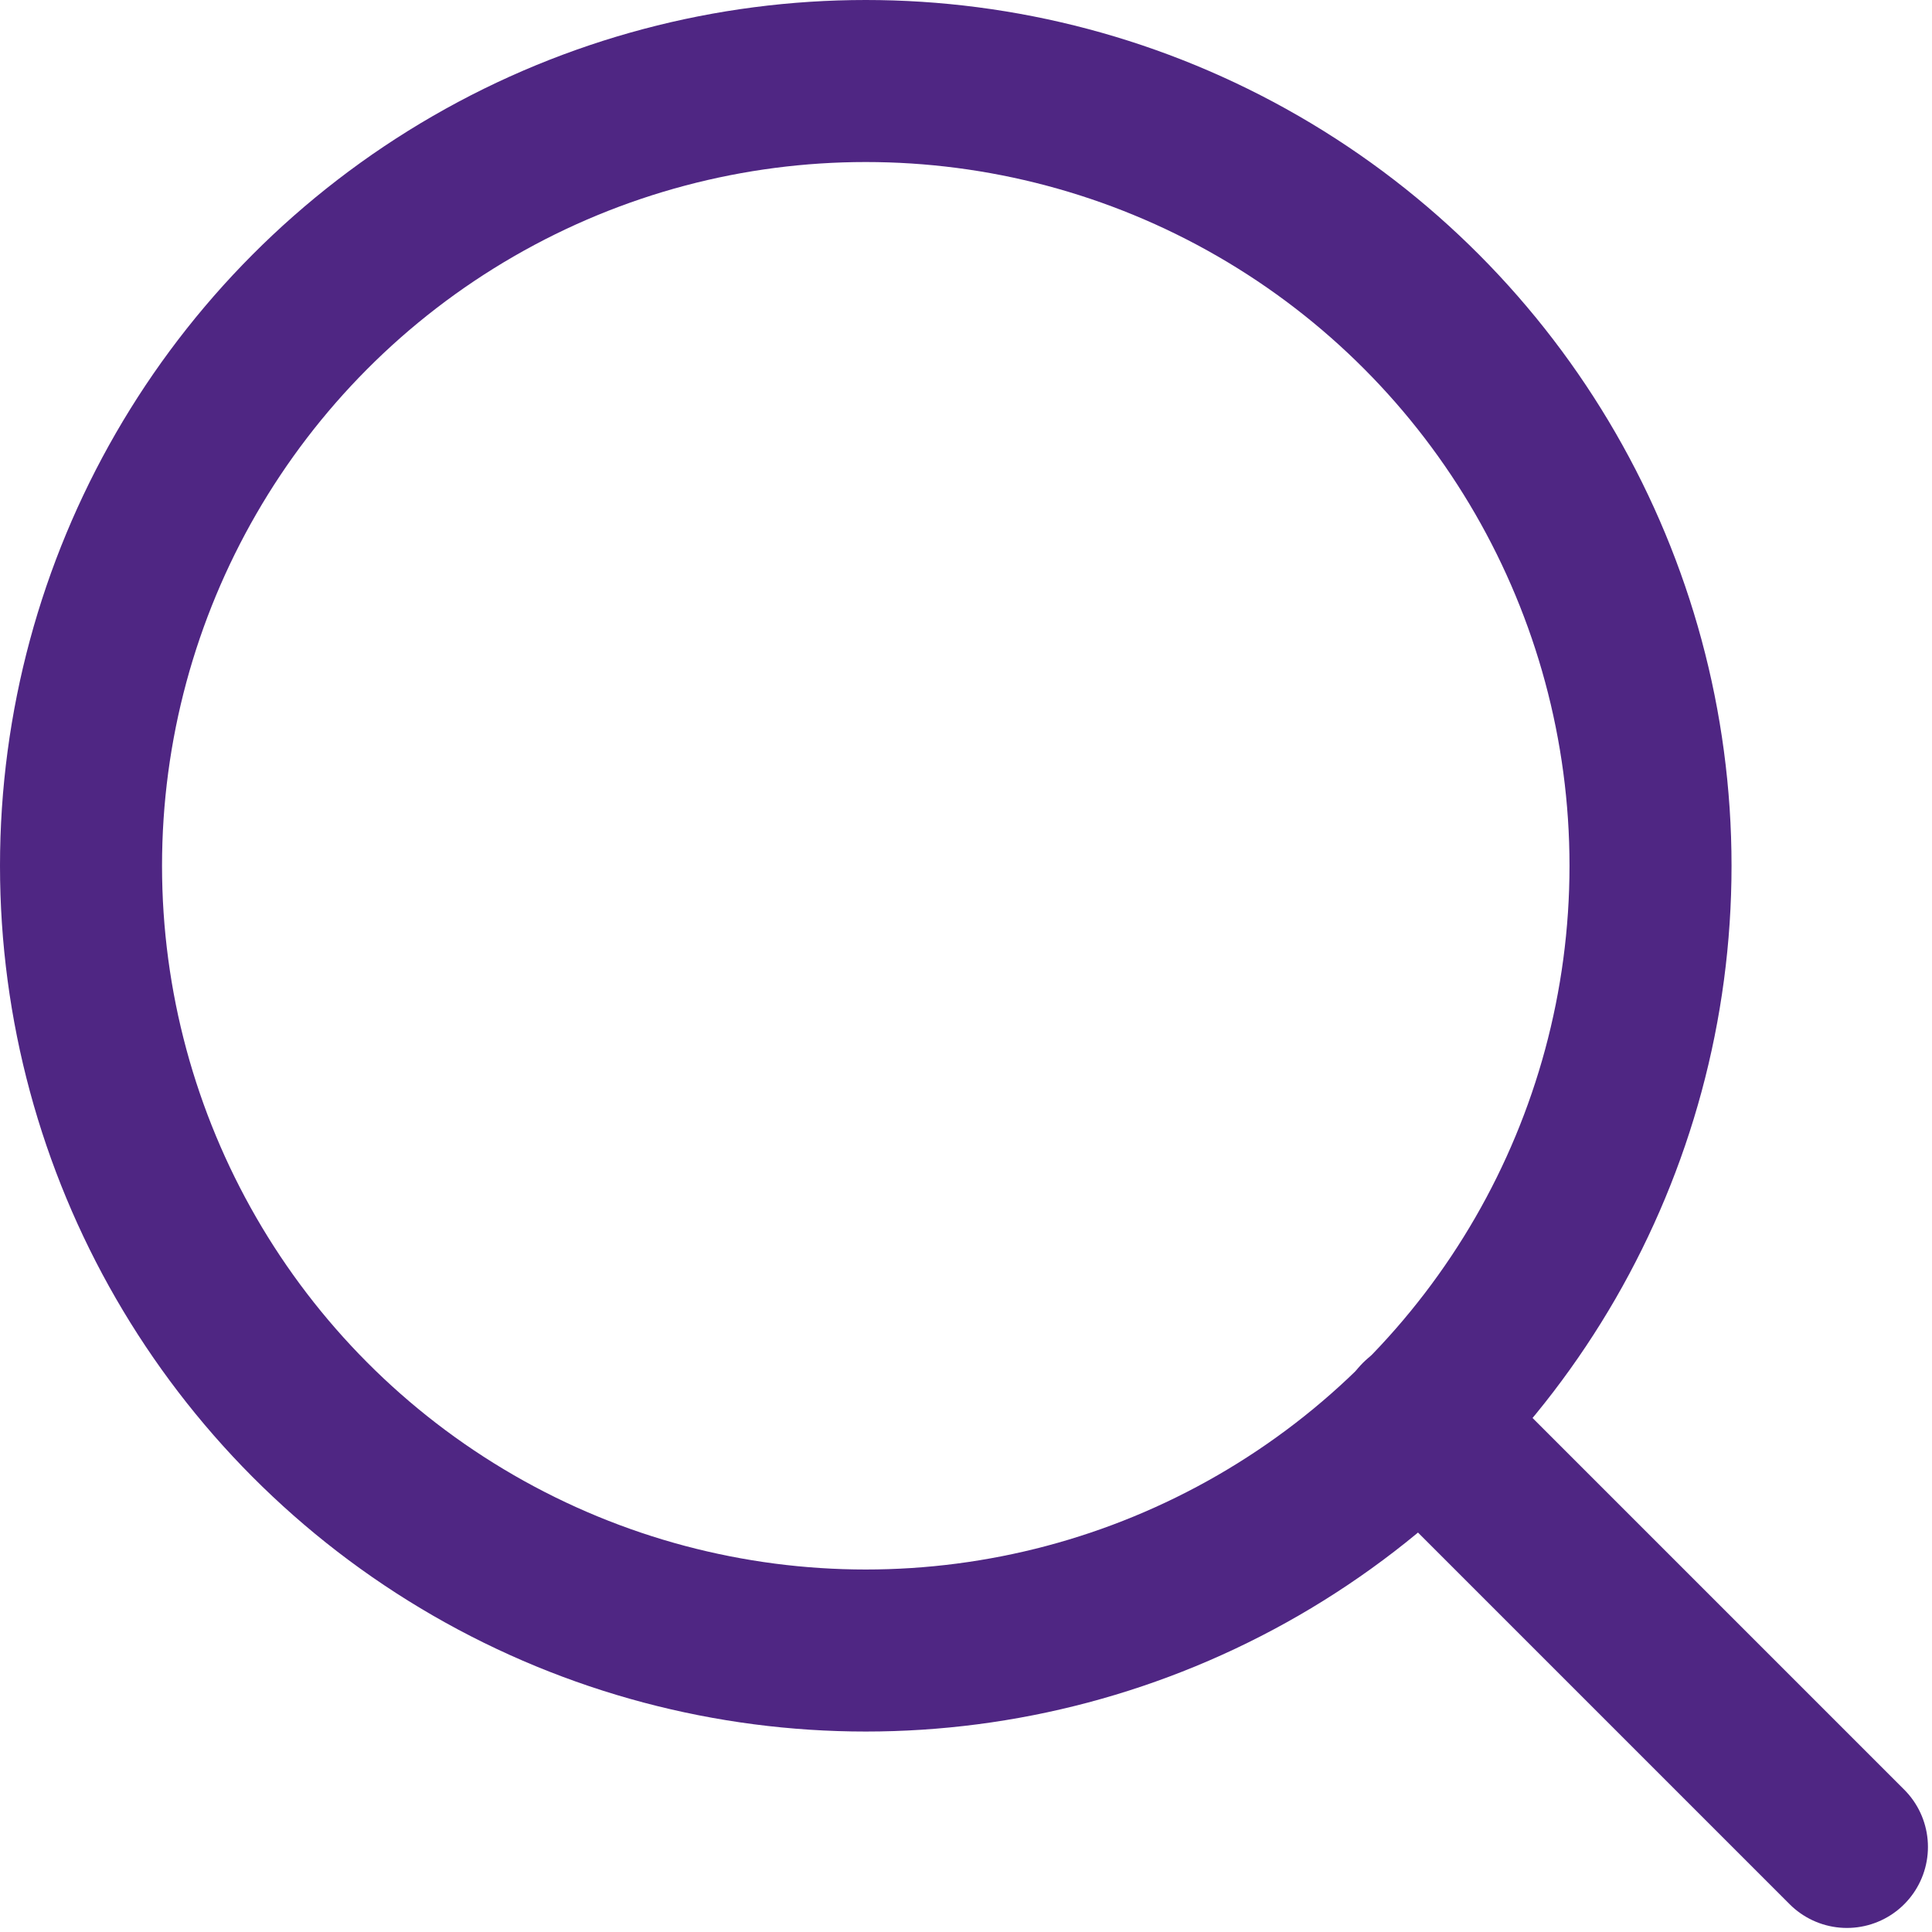 <?xml version="1.0" encoding="UTF-8" standalone="no"?>
<svg
   xmlns:dc="http://purl.org/dc/elements/1.1/"
   xmlns:cc="http://creativecommons.org/ns#"
   xmlns:rdf="http://www.w3.org/1999/02/22-rdf-syntax-ns#"
   xmlns:svg="http://www.w3.org/2000/svg"
   xmlns="http://www.w3.org/2000/svg"
   xmlns:sodipodi="http://sodipodi.sourceforge.net/DTD/sodipodi-0.dtd"
   xmlns:inkscape="http://www.inkscape.org/namespaces/inkscape"
   viewBox="0 0 15 15"
   version="1.1"
   id="svg36"
   sodipodi:docname="search.svg"
   width="15"
   height="15"
   inkscape:version="1.0.2-2 (e86c870879, 2021-01-15)">
  <sodipodi:namedview
     pagecolor="#ffffff"
     bordercolor="#666666"
     borderopacity="1"
     objecttolerance="10"
     gridtolerance="10"
     guidetolerance="10"
     inkscape:pageopacity="0"
     inkscape:pageshadow="2"
     inkscape:window-width="2560"
     inkscape:window-height="1361"
     id="namedview38"
     showgrid="false"
     inkscape:zoom="0.97331062"
     inkscape:cx="440.25"
     inkscape:cy="440.25"
     inkscape:window-x="-9"
     inkscape:window-y="-9"
     inkscape:window-maximized="1"
     inkscape:current-layer="svg36" />
  <defs
     id="defs28">
    <style
       id="style26">.cls-1{fill:none;stroke:#4f2683;stroke-linecap:round;stroke-linejoin:round;stroke-width:74px;}</style>
  </defs>
  <g
     id="Layer_2"
     data-name="Layer 2"
     transform="scale(0.017)">
    <g
       id="Layer_1-2"
       data-name="Layer 1">
      <circle
         class="cls-1"
         cx="395.4"
         cy="395.4"
         r="358.4"
         id="circle30" />
      <line
         class="cls-1"
         x1="843.5"
         y1="843.5"
         x2="648.6"
         y2="648.6"
         id="line32" />
    </g>
  </g>
</svg>
